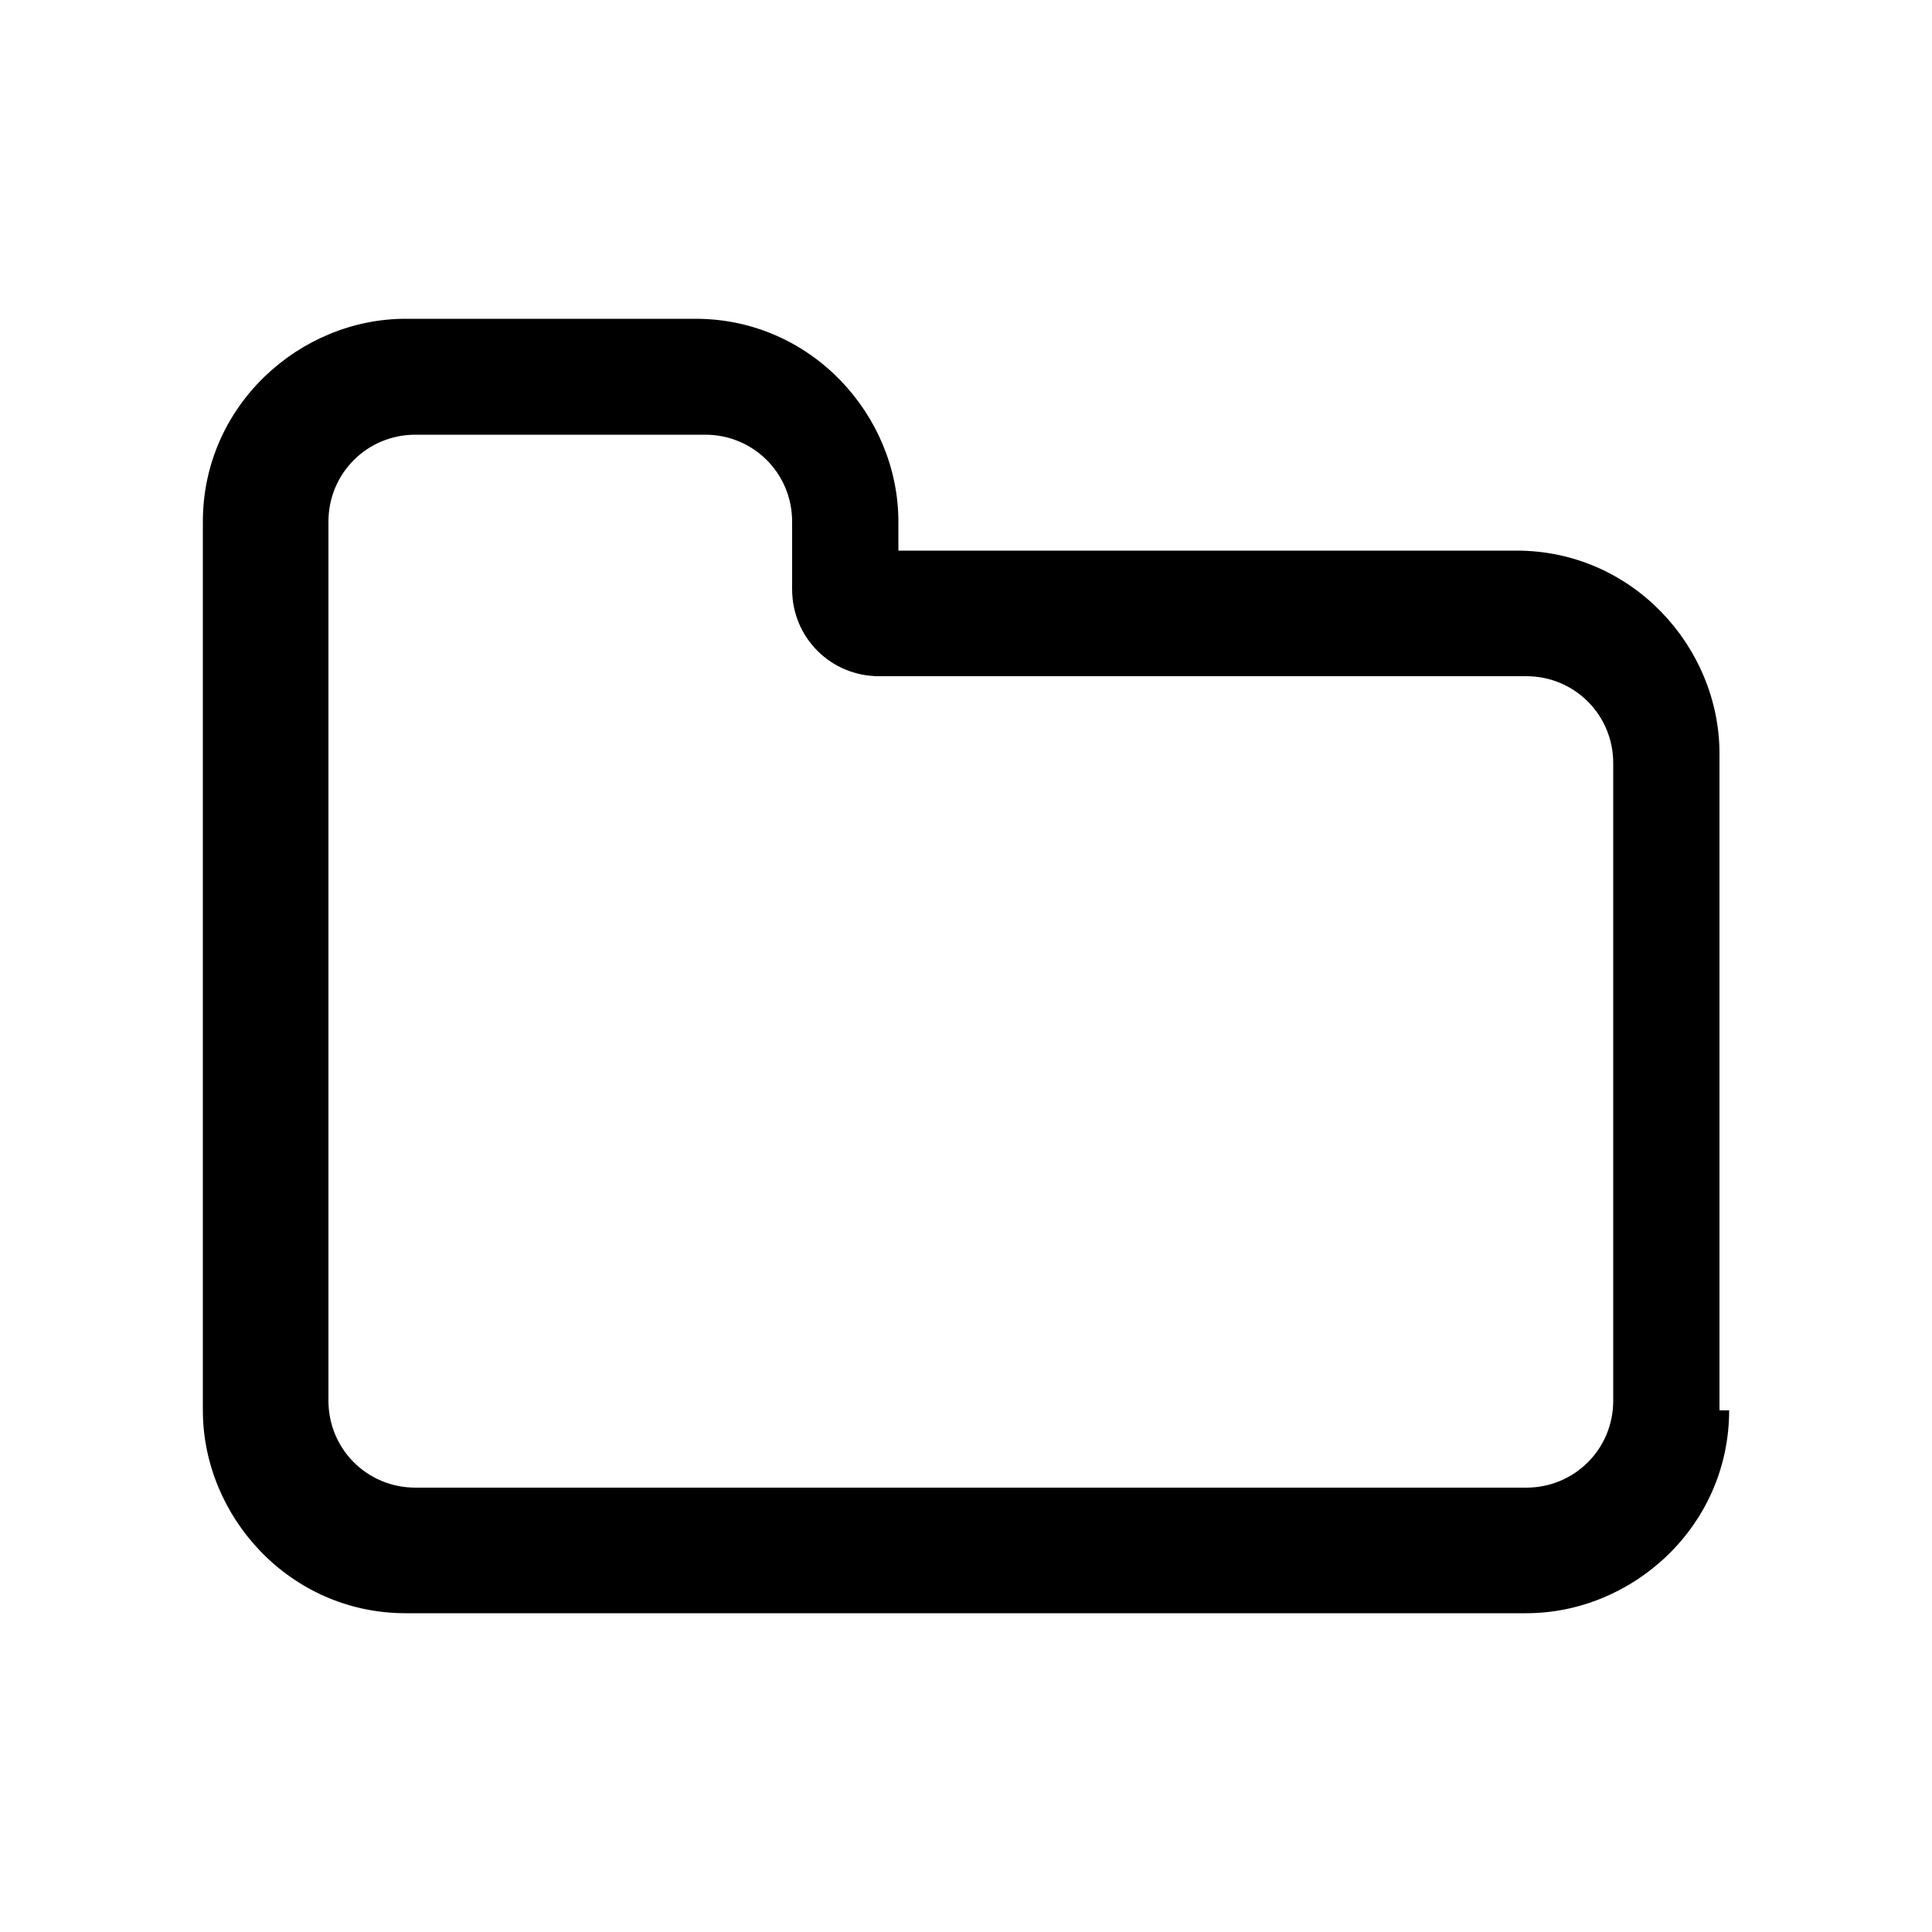 <?xml version="1.0" encoding="utf-8"?>
<!-- Generator: Adobe Illustrator 25.2.1, SVG Export Plug-In . SVG Version: 6.00 Build 0)  -->
<svg version="1.1" id="Livello_1" xmlns="http://www.w3.org/2000/svg" xmlns:xlink="http://www.w3.org/1999/xlink" x="0px" y="0px"
	 viewBox="0 0 20 20" style="enable-background:new 0 0 20 20;" xml:space="preserve">
<style type="text/css">
	.st0{enable-background:new    ;}
</style>
<g class="st0">
	<path d="M17.9,14.6c0,1.2-1,2.1-2.1,2.1H4.2c-1.2,0-2.1-1-2.1-2.1V5.4c0-1.2,1-2.1,2.1-2.1h3c1.2,0,2.1,1,2.1,2.1v0.3h6.4
		c1.2,0,2.1,1,2.1,2.1V14.6z M16.7,7.9c0-0.5-0.4-0.9-0.9-0.9H9.1C8.6,7,8.2,6.6,8.2,6.1V5.4c0-0.5-0.4-0.9-0.9-0.9h-3
		c-0.5,0-0.9,0.4-0.9,0.9v9.1c0,0.5,0.4,0.9,0.9,0.9h11.5c0.5,0,0.9-0.4,0.9-0.9V7.9z"/>
</g>
</svg>
